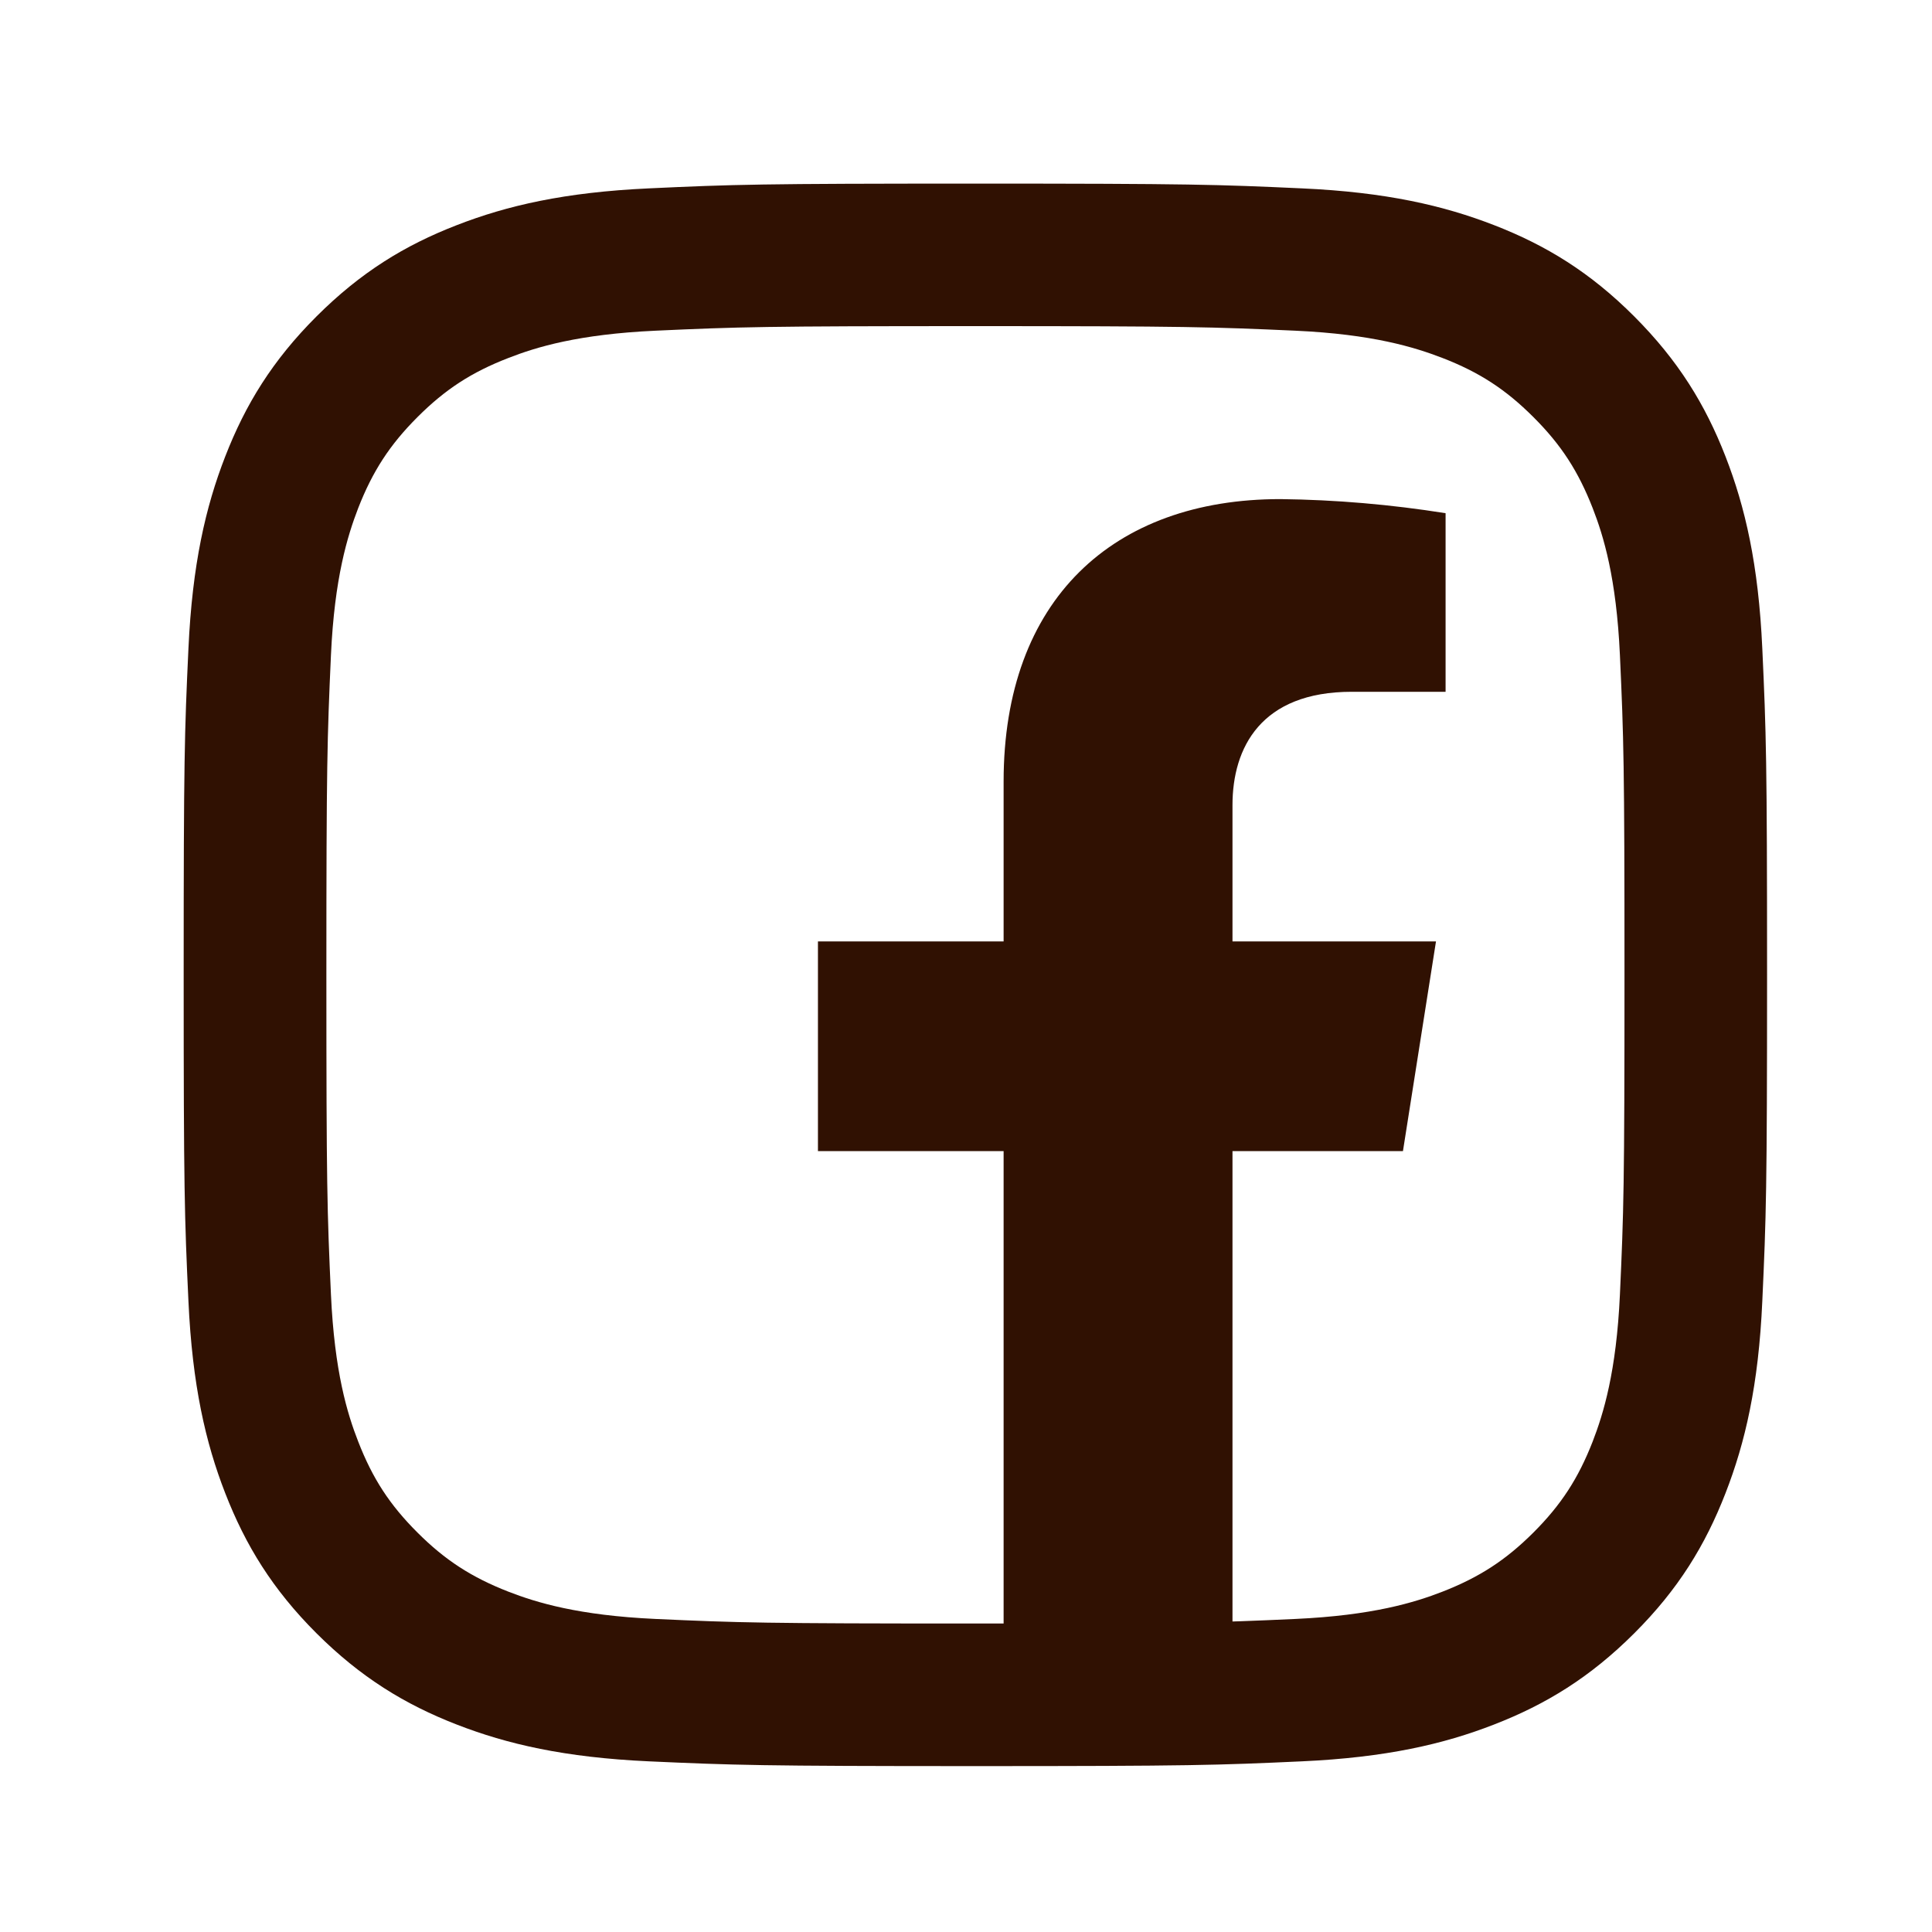 <svg width="30" height="30" viewBox="0 0 30 30" fill="none" xmlns="http://www.w3.org/2000/svg">
<path d="M21.785 17.874L22.298 14.618H19.138V12.502C19.138 11.611 19.579 10.742 20.99 10.742H22.447V7.969C21.599 7.834 20.741 7.76 19.882 7.75C17.282 7.75 15.584 9.312 15.584 12.136V14.618H12.701V17.874H15.584V25.75H19.138V17.874H21.785Z" fill="#301102"/>
<path d="M10.179 25.139C8.98 25.084 8.329 24.884 7.896 24.716C7.322 24.492 6.912 24.227 6.482 23.797C6.051 23.367 5.785 22.958 5.562 22.384C5.393 21.952 5.194 21.301 5.139 20.103C5.08 18.808 5.068 18.419 5.068 15.137C5.068 11.856 5.081 11.468 5.139 10.172C5.194 8.974 5.395 8.324 5.562 7.89C5.786 7.317 6.052 6.907 6.482 6.477C6.912 6.047 7.321 5.78 7.896 5.558C8.329 5.389 8.98 5.19 10.179 5.135C11.475 5.076 11.864 5.064 15.146 5.064C18.427 5.064 18.817 5.077 20.114 5.135C21.313 5.19 21.963 5.391 22.397 5.558C22.971 5.78 23.381 6.047 23.811 6.477C24.242 6.907 24.507 7.317 24.731 7.89C24.9 8.323 25.099 8.974 25.154 10.172C25.213 11.468 25.225 11.856 25.225 15.137C25.225 18.419 25.213 18.807 25.154 20.103C25.099 21.301 24.898 21.952 24.731 22.384C24.507 22.958 24.241 23.367 23.811 23.797C23.381 24.226 22.971 24.492 22.397 24.716C21.964 24.884 21.313 25.084 20.114 25.139C18.818 25.198 18.429 25.21 15.146 25.21C11.863 25.21 11.474 25.198 10.179 25.139ZM10.077 2.925C8.768 2.985 7.874 3.192 7.093 3.496C6.284 3.809 5.599 4.23 4.915 4.913C4.231 5.596 3.811 6.281 3.497 7.089C3.193 7.87 2.986 8.764 2.926 10.072C2.865 11.382 2.852 11.801 2.852 15.137C2.852 18.474 2.865 18.893 2.926 20.203C2.986 21.511 3.193 22.404 3.497 23.185C3.811 23.993 4.231 24.679 4.915 25.362C5.599 26.044 6.284 26.465 7.093 26.779C7.875 27.083 8.768 27.29 10.077 27.35C11.389 27.409 11.807 27.424 15.146 27.424C18.484 27.424 18.904 27.41 20.214 27.35C21.523 27.29 22.417 27.083 23.198 26.779C24.007 26.465 24.692 26.045 25.376 25.362C26.061 24.679 26.48 23.993 26.794 23.185C27.098 22.404 27.307 21.511 27.365 20.203C27.425 18.892 27.439 18.474 27.439 15.137C27.439 11.801 27.425 11.382 27.365 10.072C27.306 8.764 27.098 7.87 26.794 7.089C26.48 6.282 26.059 5.597 25.376 4.913C24.693 4.229 24.007 3.809 23.2 3.496C22.417 3.192 21.523 2.984 20.215 2.925C18.904 2.865 18.485 2.851 15.147 2.851C11.808 2.851 11.389 2.864 10.077 2.925Z" fill="#301102"/>
</svg>
